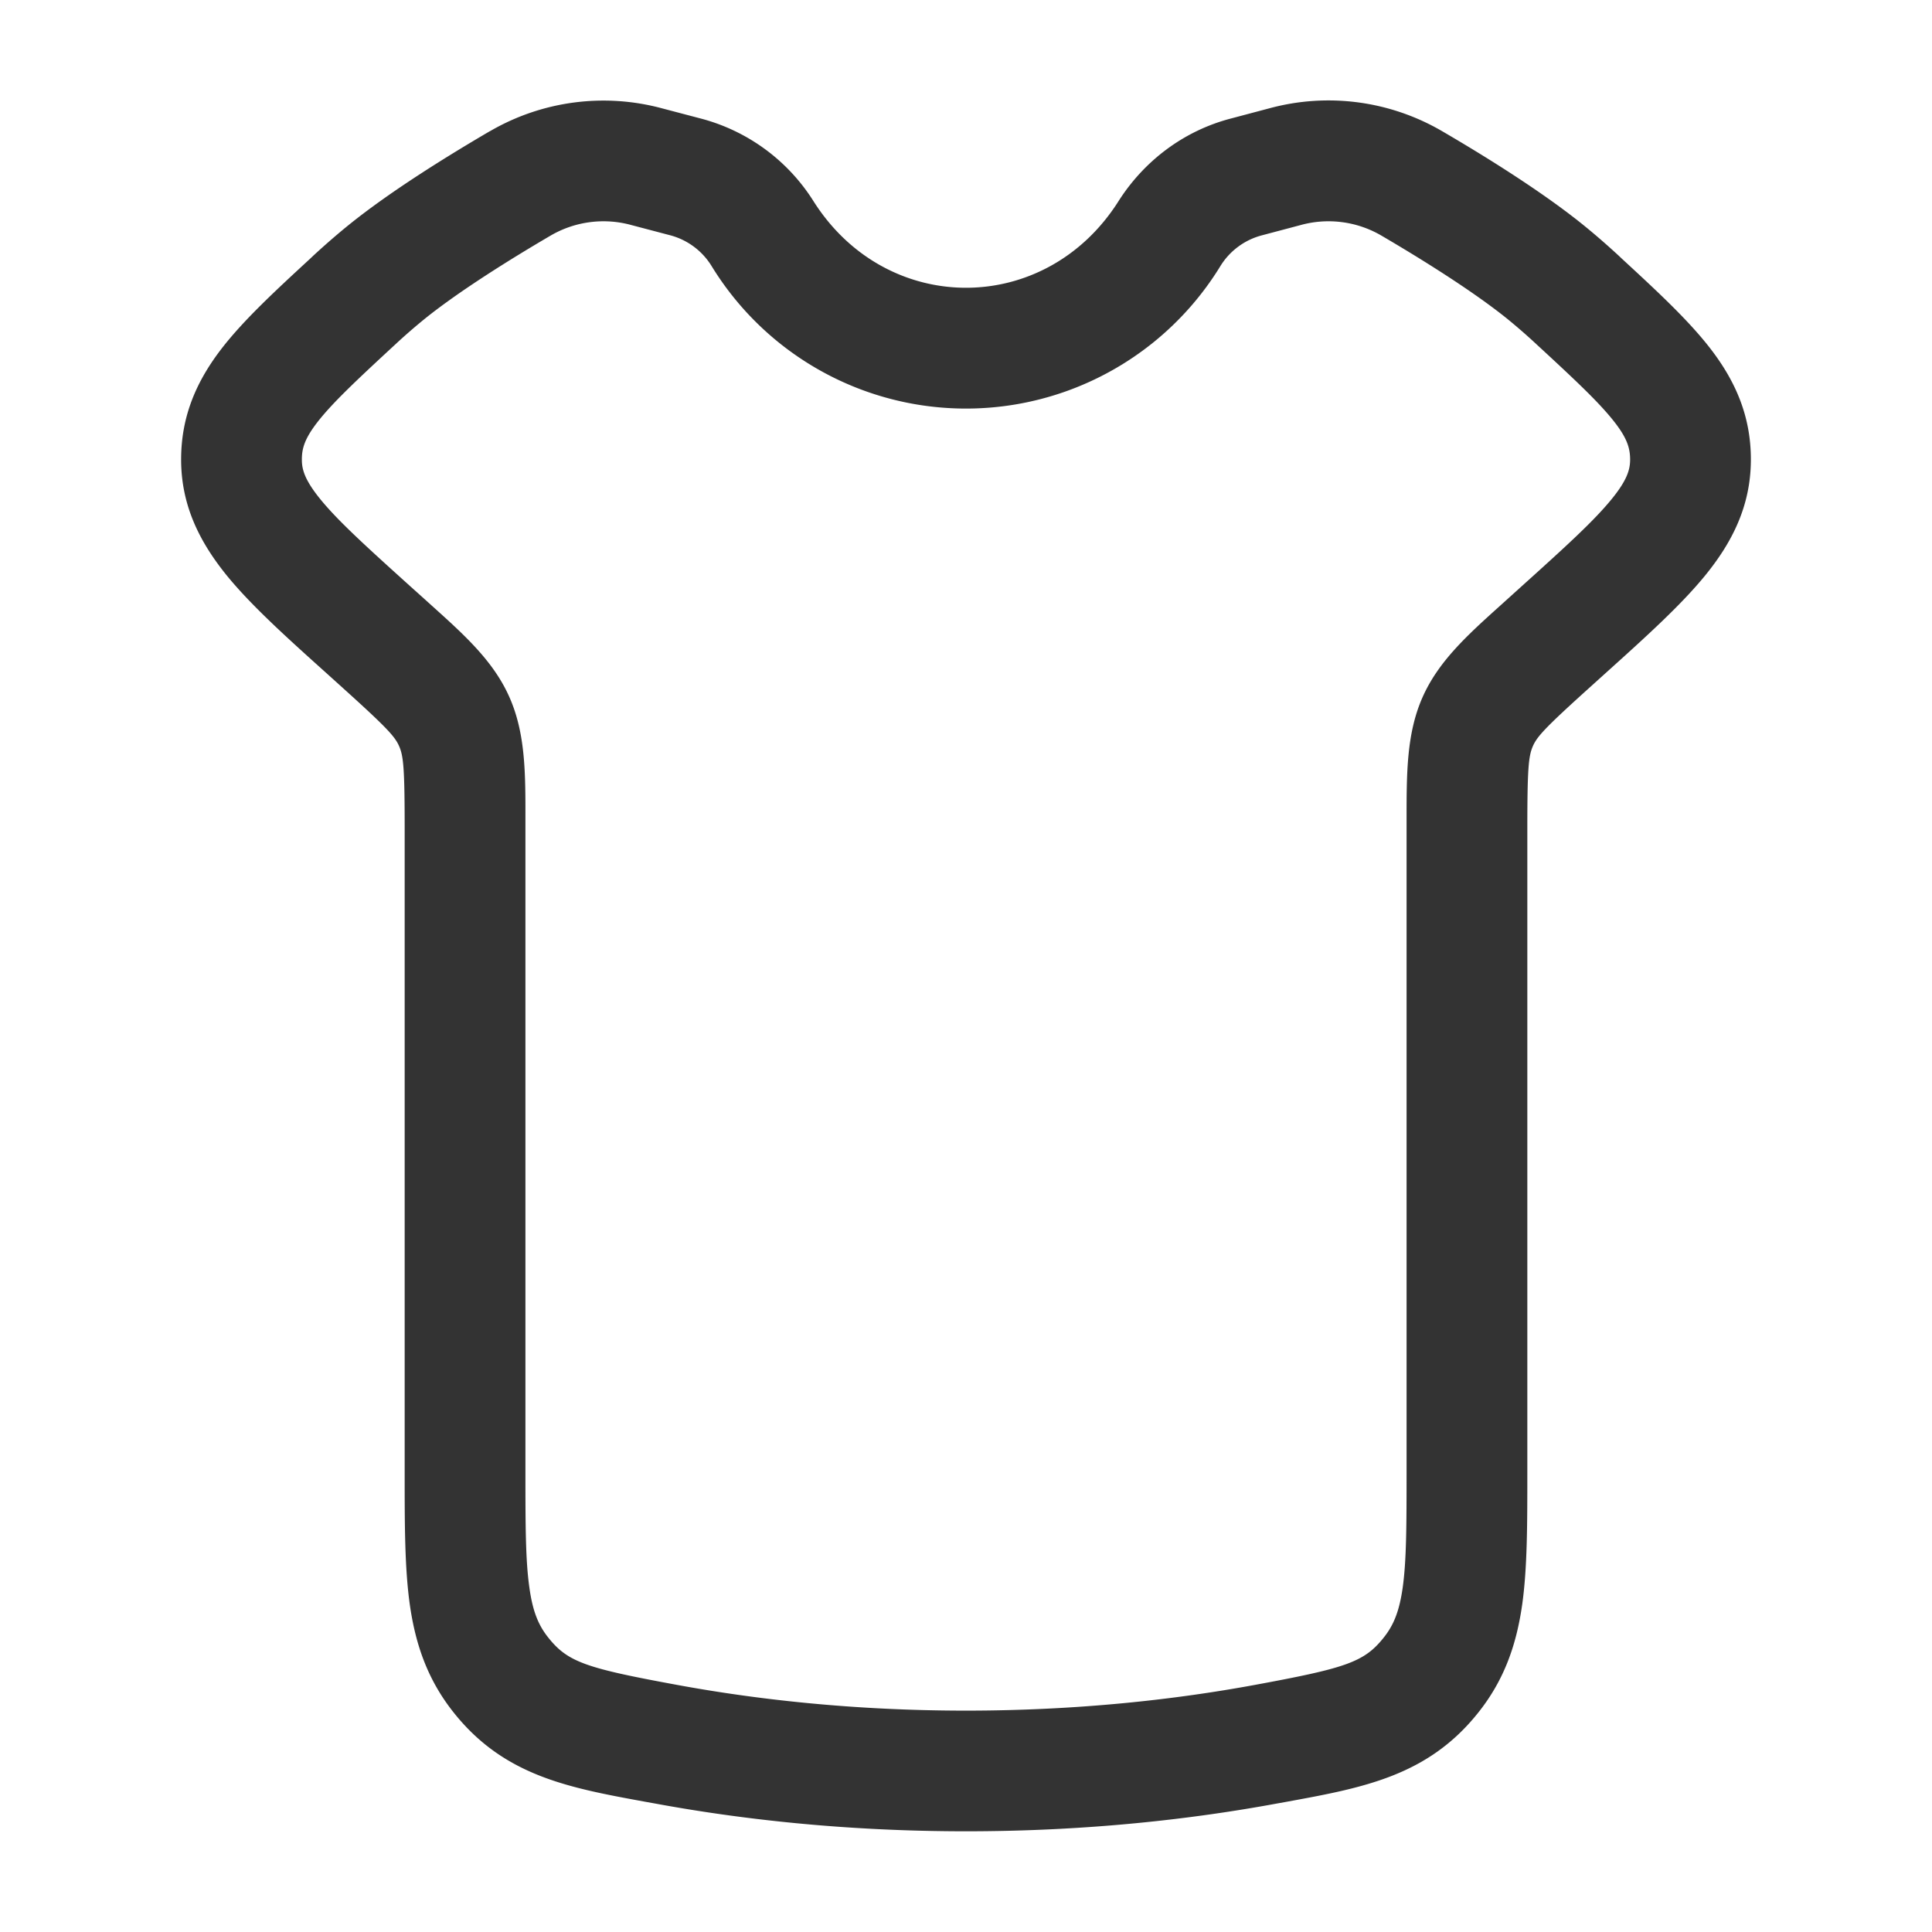 <svg xmlns="http://www.w3.org/2000/svg" version="1.1" xmlns:xlink="http://www.w3.org/1999/xlink" width="512" height="512" x="0" y="0" viewBox="0 0 24 24" style="enable-background:new 0 0 512 512" xml:space="preserve" class=""><g><path fill="#333333" fill-rule="evenodd" d="M6.088 1.629a2.802 2.802 0 0 1 2.137-.283l.49.129A2.362 2.362 0 0 1 10.106 2.5c.908 1.433 2.88 1.433 3.788 0 .32-.504.813-.874 1.39-1.026l.49-.13a2.802 2.802 0 0 1 2.138.284c.515.3 1.221.737 1.738 1.152.152.122.306.256.458.396l.04.038c.434.4.825.762 1.098 1.115.308.399.507.838.504 1.39-.003.572-.237 1.024-.568 1.43-.302.37-.734.76-1.228 1.205l-.225.203c-.542.489-.635.594-.687.712-.054.123-.069.276-.069 1.025v8.017c0 .621 0 1.162-.063 1.616-.07.496-.22.94-.55 1.352-.626.784-1.428.93-2.38 1.104l-.128.023c-1.032.19-2.334.343-3.852.343s-2.82-.153-3.852-.343l-.128-.023c-.952-.174-1.754-.32-2.38-1.104-.33-.412-.48-.856-.55-1.352-.063-.454-.063-.995-.063-1.616v-8.017c0-.75-.015-.902-.069-1.025-.052-.118-.145-.223-.687-.712l-.185-.167a129.76 129.76 0 0 1-.04-.036C3.552 7.91 3.12 7.52 2.818 7.15c-.33-.407-.565-.859-.568-1.43-.003-.553.196-.992.504-1.391.273-.353.664-.715 1.098-1.115l.04-.038c.152-.14.306-.274.458-.396.517-.415 1.223-.851 1.738-1.152zm1.756 1.167a1.303 1.303 0 0 0-.998.127c-.506.296-1.132.687-1.558 1.028a7.207 7.207 0 0 0-.378.328c-.487.45-.782.727-.969.968-.159.206-.192.328-.191.465 0 .117.033.248.23.49.22.27.565.583 1.11 1.075l.186.167.083.075c.411.37.776.697.973 1.15.196.448.196.943.195 1.512v8.084c0 .682.001 1.117.049 1.455.042.305.116.474.236.624.243.305.47.379 1.608.588.952.175 2.163.318 3.58.318s2.628-.143 3.58-.318c1.139-.21 1.365-.283 1.608-.588.12-.15.194-.319.237-.624.047-.338.048-.773.048-1.455v-8.084c0-.57-.001-1.064.195-1.512.198-.453.562-.78.973-1.15l.083-.075.185-.167c.546-.492.89-.805 1.11-1.075.198-.242.23-.373.231-.49 0-.137-.032-.26-.191-.465-.187-.241-.482-.518-.97-.968a7.202 7.202 0 0 0-.377-.328c-.426-.341-1.052-.732-1.558-1.028a1.302 1.302 0 0 0-.998-.127l-.49.13a.862.862 0 0 0-.505.378 3.706 3.706 0 0 1-6.322 0 .862.862 0 0 0-.505-.379z" clip-rule="evenodd" opacity="1" data-original="#000000" class=""></path></g></svg>
